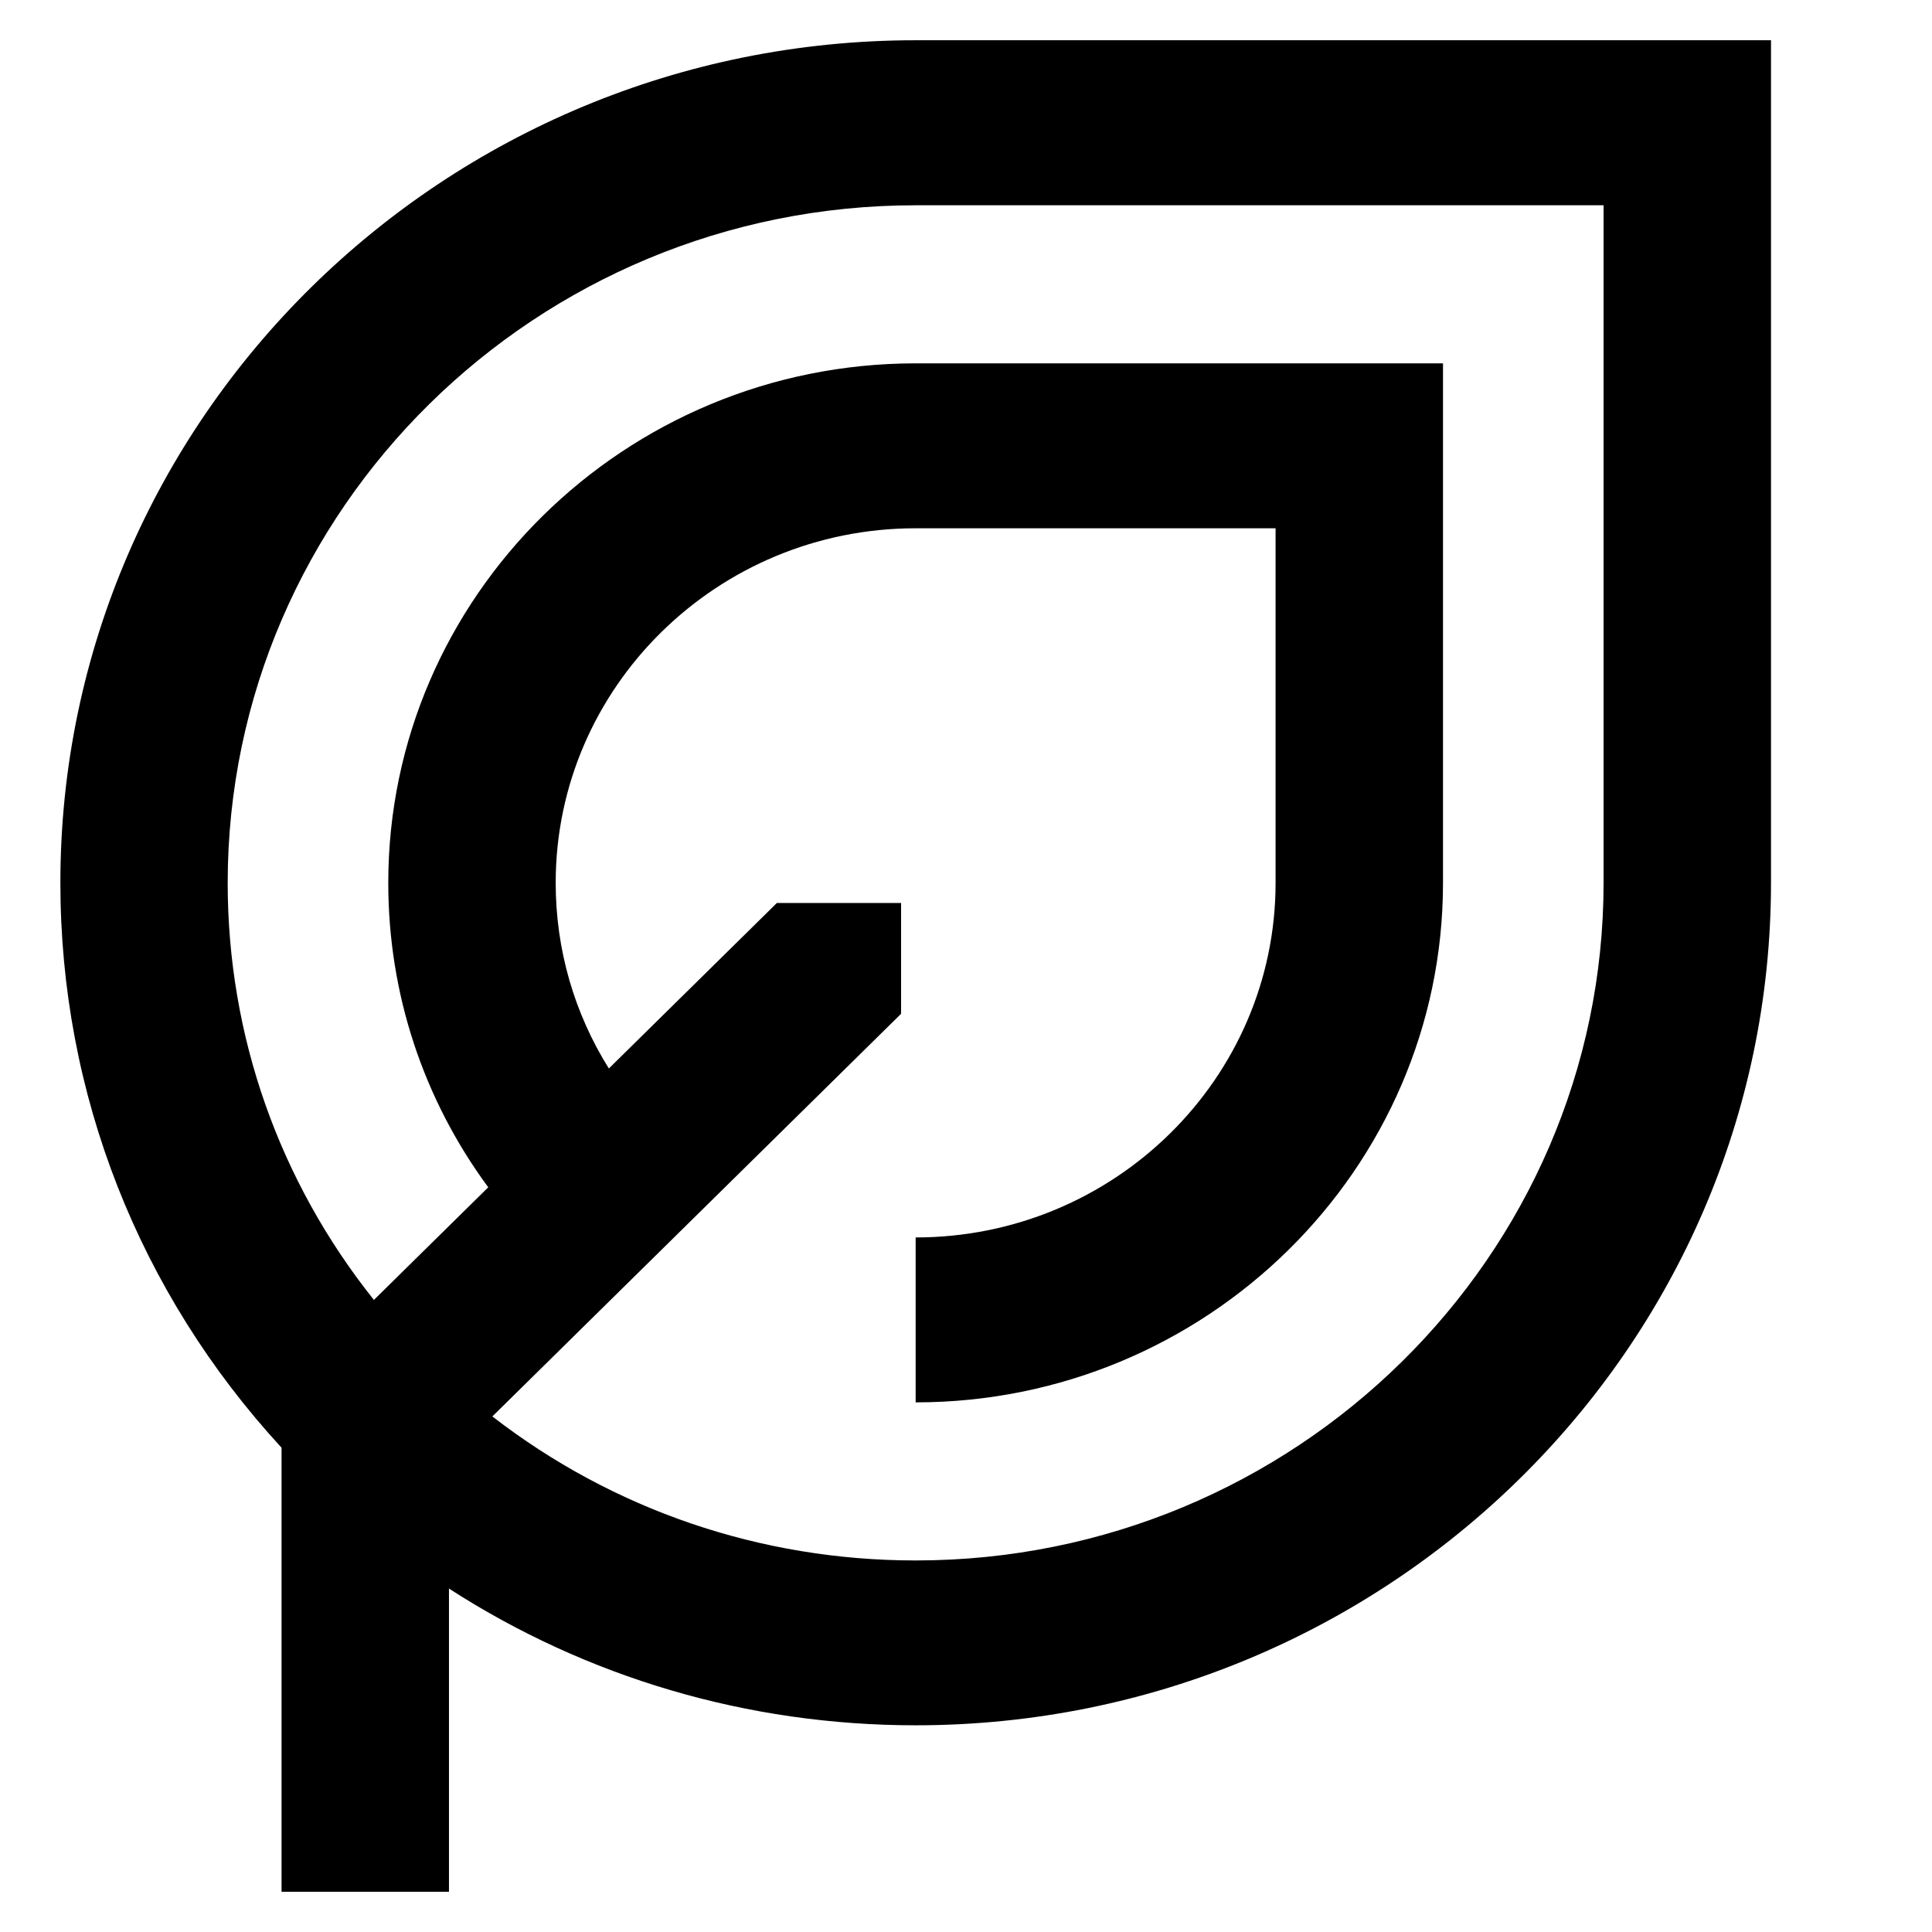 <svg width="96" height="96" viewBox="0 0 96 96" fill="none" xmlns="http://www.w3.org/2000/svg">
<path d="M45.498 2C22.066 2 3 20.782 3 43.864C3 54.332 6.89 64.22 13.99 71.936V94H22.309V78.935C29.151 83.351 37.14 85.729 45.498 85.729C68.934 85.729 88 66.947 88 43.859V2H45.498ZM79.681 43.864C79.681 62.431 64.345 77.538 45.498 77.538C37.781 77.538 30.453 75.017 24.465 70.382L44.774 50.375V44.869H38.602L30.254 53.093C28.535 50.346 27.612 47.18 27.612 43.869C27.612 34.153 35.634 26.25 45.498 26.25H63.383V43.869C63.383 53.585 55.361 61.488 45.498 61.488V69.683C59.945 69.683 71.702 58.101 71.702 43.869V18.055H45.498C31.05 18.055 19.293 29.637 19.293 43.869C19.293 49.38 21.036 54.623 24.261 58.996L18.579 64.593C13.873 58.69 11.314 51.475 11.314 43.874C11.314 25.307 26.645 10.2 45.498 10.2H79.681V43.874V43.864Z" fill="black"/>
</svg>
